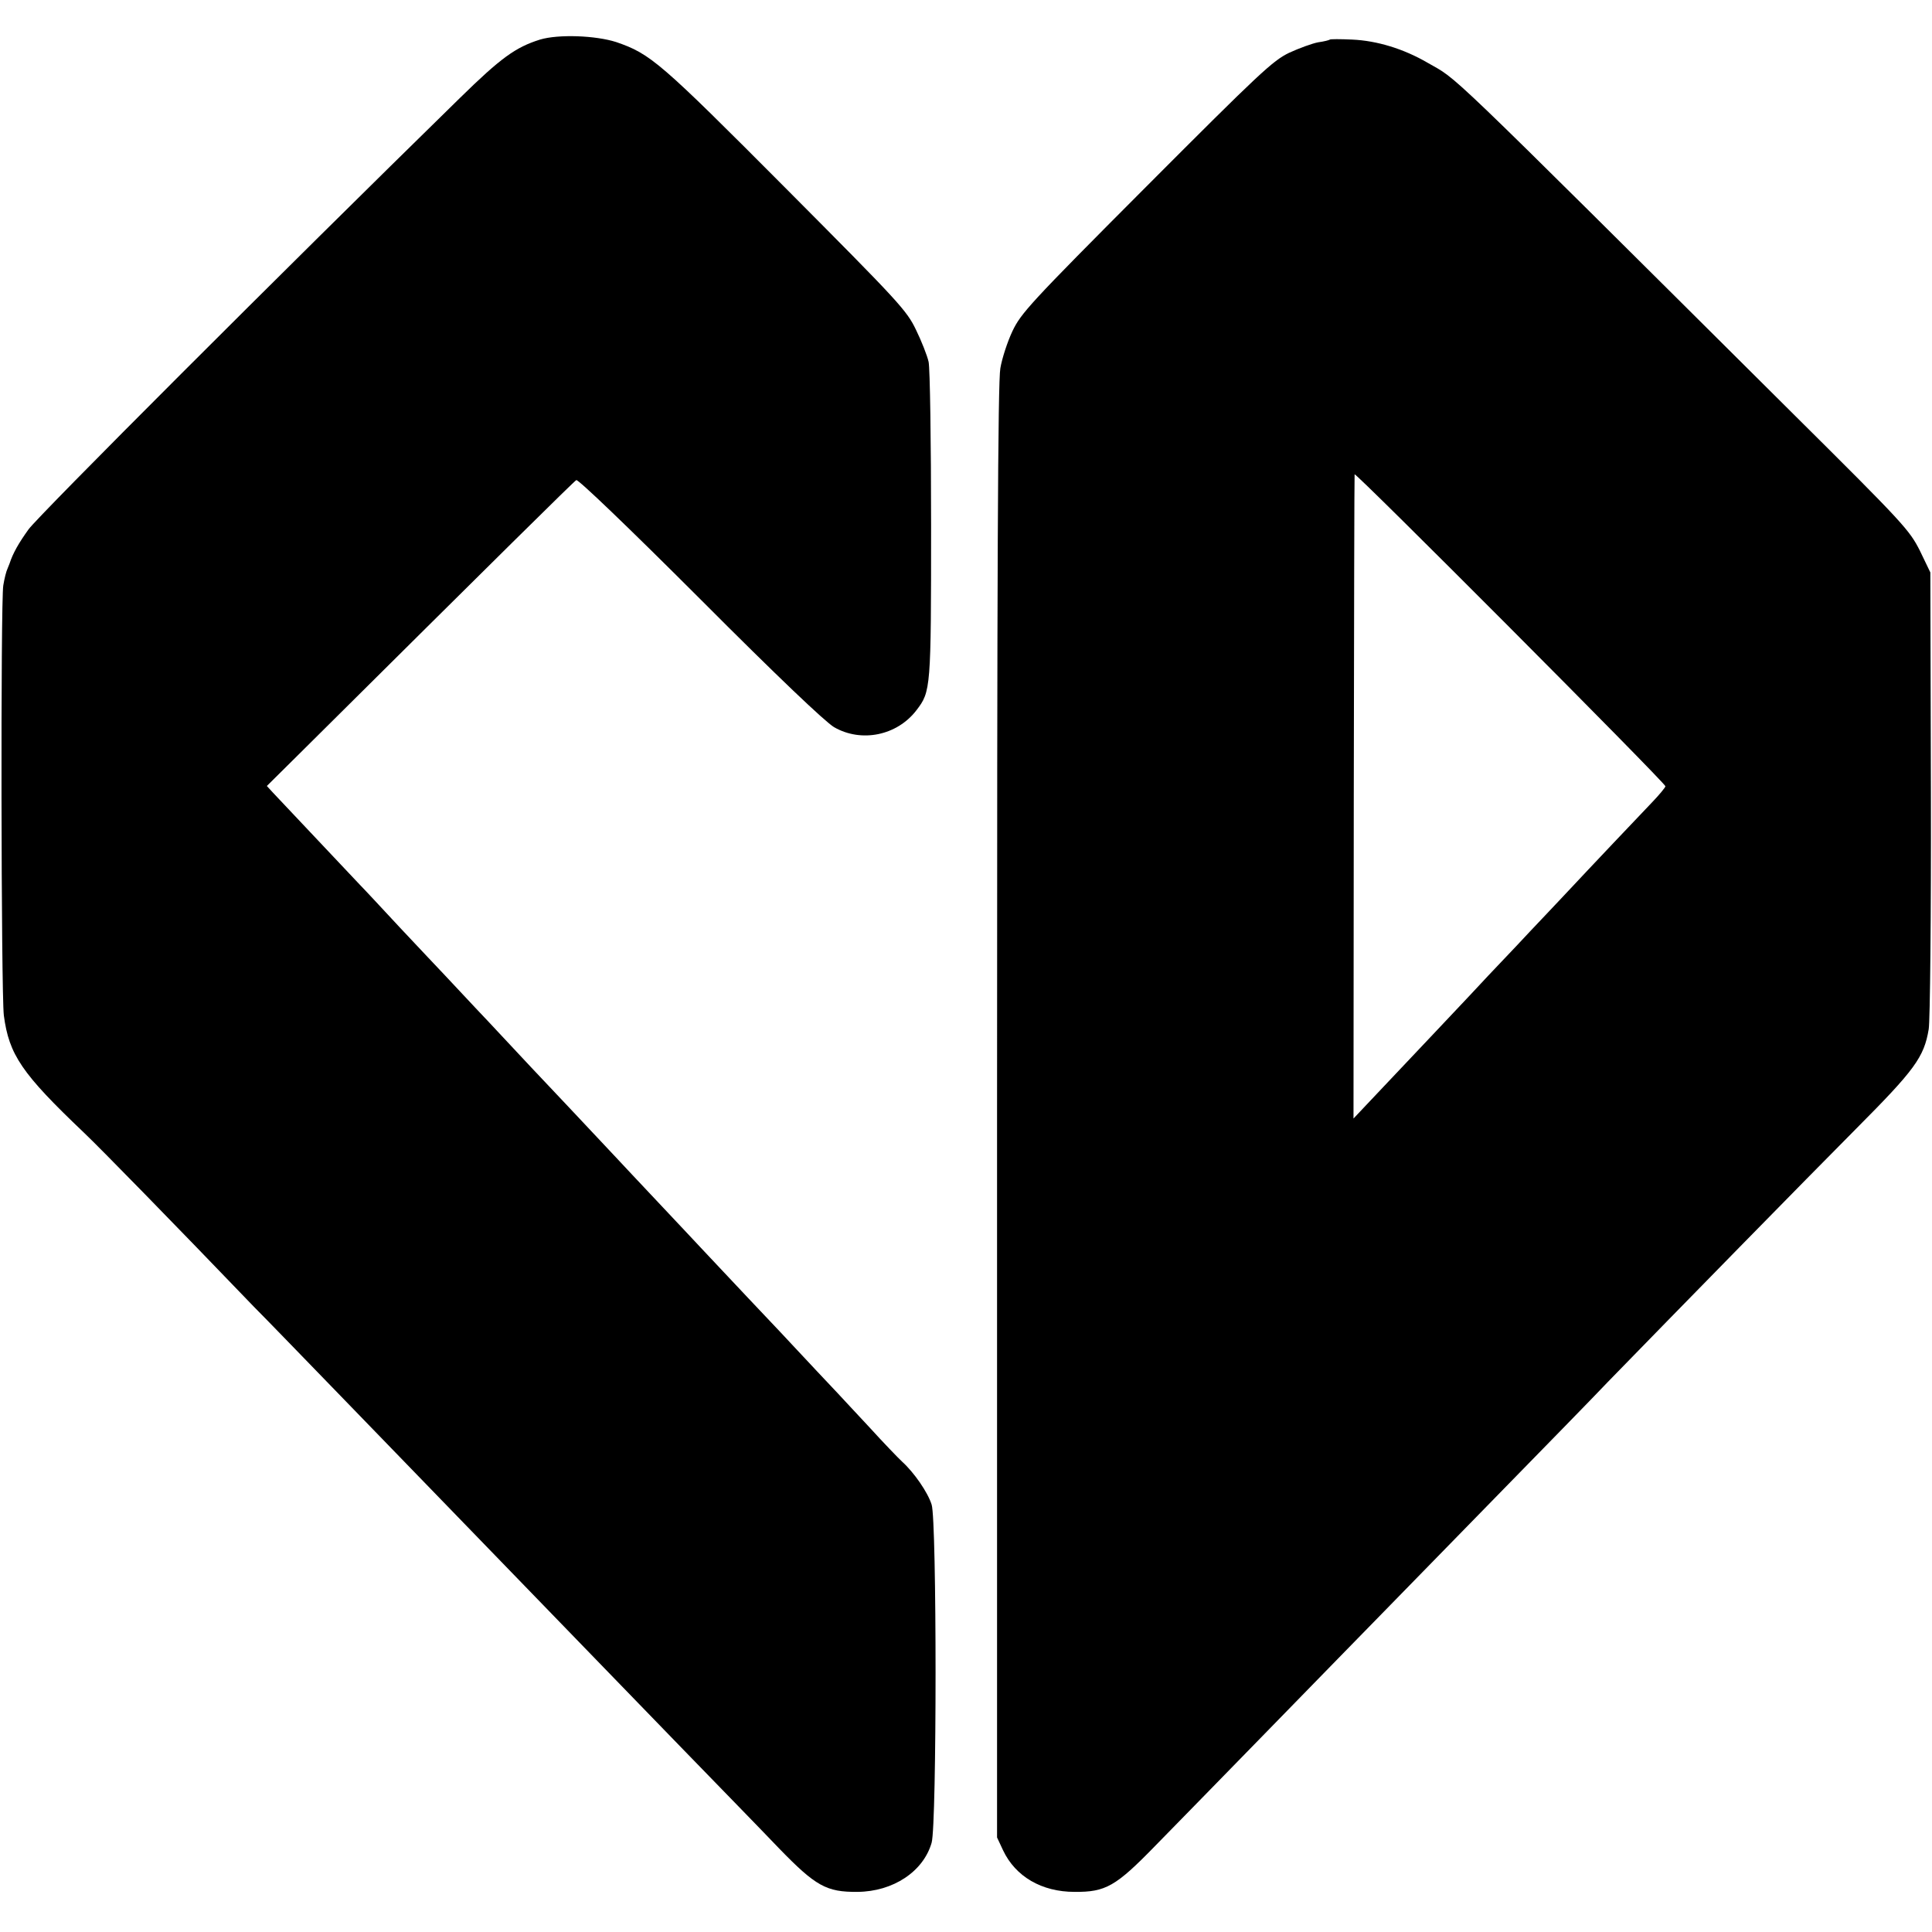 <?xml version="1.0" standalone="no"?>
<!DOCTYPE svg PUBLIC "-//W3C//DTD SVG 20010904//EN"
 "http://www.w3.org/TR/2001/REC-SVG-20010904/DTD/svg10.dtd">
<svg version="1.0" xmlns="http://www.w3.org/2000/svg"
 width="703pt" height="703pt" viewBox="0 0 703 703"
 preserveAspectRatio="xMidYMid meet">
<g transform="translate(0,703) scale(0.1,-0.1)"
fill="#000000" stroke="none">
<path d="M1965 6886 c-89 -28 -142 -66 -292 -213 -644 -630 -1533 -1519 -1569
-1569 -36 -50 -57 -87 -69 -124 -1 -3 -5 -12 -8 -20 -4 -8 -11 -35 -15 -60
-10 -56 -8 -1483 2 -1565 19 -143 65 -211 291 -426 60 -57 322 -325 618 -633
44 -44 186 -191 317 -326 131 -135 270 -279 310 -320 40 -41 179 -185 310
-320 131 -135 270 -279 310 -320 40 -41 181 -187 314 -324 132 -136 291 -299
351 -362 133 -137 172 -159 285 -158 130 1 240 74 270 179 19 68 19 1171 0
1230 -14 45 -64 117 -107 156 -15 14 -69 70 -119 125 -51 54 -113 122 -139
149 -26 28 -75 79 -108 115 -33 36 -120 128 -193 205 -72 77 -152 161 -175
186 -24 26 -94 100 -155 165 -62 66 -131 139 -154 164 -94 100 -261 278 -307
326 -26 28 -98 105 -159 170 -62 65 -131 140 -155 165 -24 25 -98 104 -164
174 -66 71 -131 141 -145 155 -165 175 -298 316 -317 336 l-22 24 113 112
c741 736 1003 995 1013 1001 6 4 185 -167 450 -432 283 -284 456 -448 488
-467 99 -57 229 -31 300 62 52 68 53 77 53 672 0 304 -4 571 -9 595 -5 23 -26
76 -46 117 -34 71 -62 101 -474 515 -459 461 -492 489 -617 532 -75 24 -210
29 -277 9z"/>
<path d="M4839 6886 c-2 -2 -21 -7 -43 -10 -21 -4 -68 -21 -105 -38 -60 -29
-107 -73 -520 -487 -425 -426 -456 -461 -487 -526 -18 -38 -38 -99 -44 -135
-9 -49 -12 -723 -12 -2705 l0 -2641 22 -47 c45 -95 140 -151 260 -151 113 -1
150 20 293 167 66 67 255 261 421 431 165 169 348 357 406 416 58 59 245 251
416 426 172 176 354 362 405 416 251 258 725 742 904 922 212 213 246 259 263
361 5 28 9 413 8 856 l-2 806 -38 79 c-38 75 -58 98 -455 492 -1316 1309
-1220 1216 -1337 1284 -86 50 -183 80 -274 84 -43 2 -79 2 -81 0z m1221 -2717
c0 -4 -23 -32 -51 -61 -45 -47 -213 -224 -329 -348 -23 -25 -98 -103 -165
-175 -68 -71 -142 -150 -165 -175 -37 -39 -226 -240 -375 -397 l-50 -53 1
1167 c1 643 2 1172 3 1177 1 11 1131 -1123 1131 -1135z"/>
</g>
</svg>

